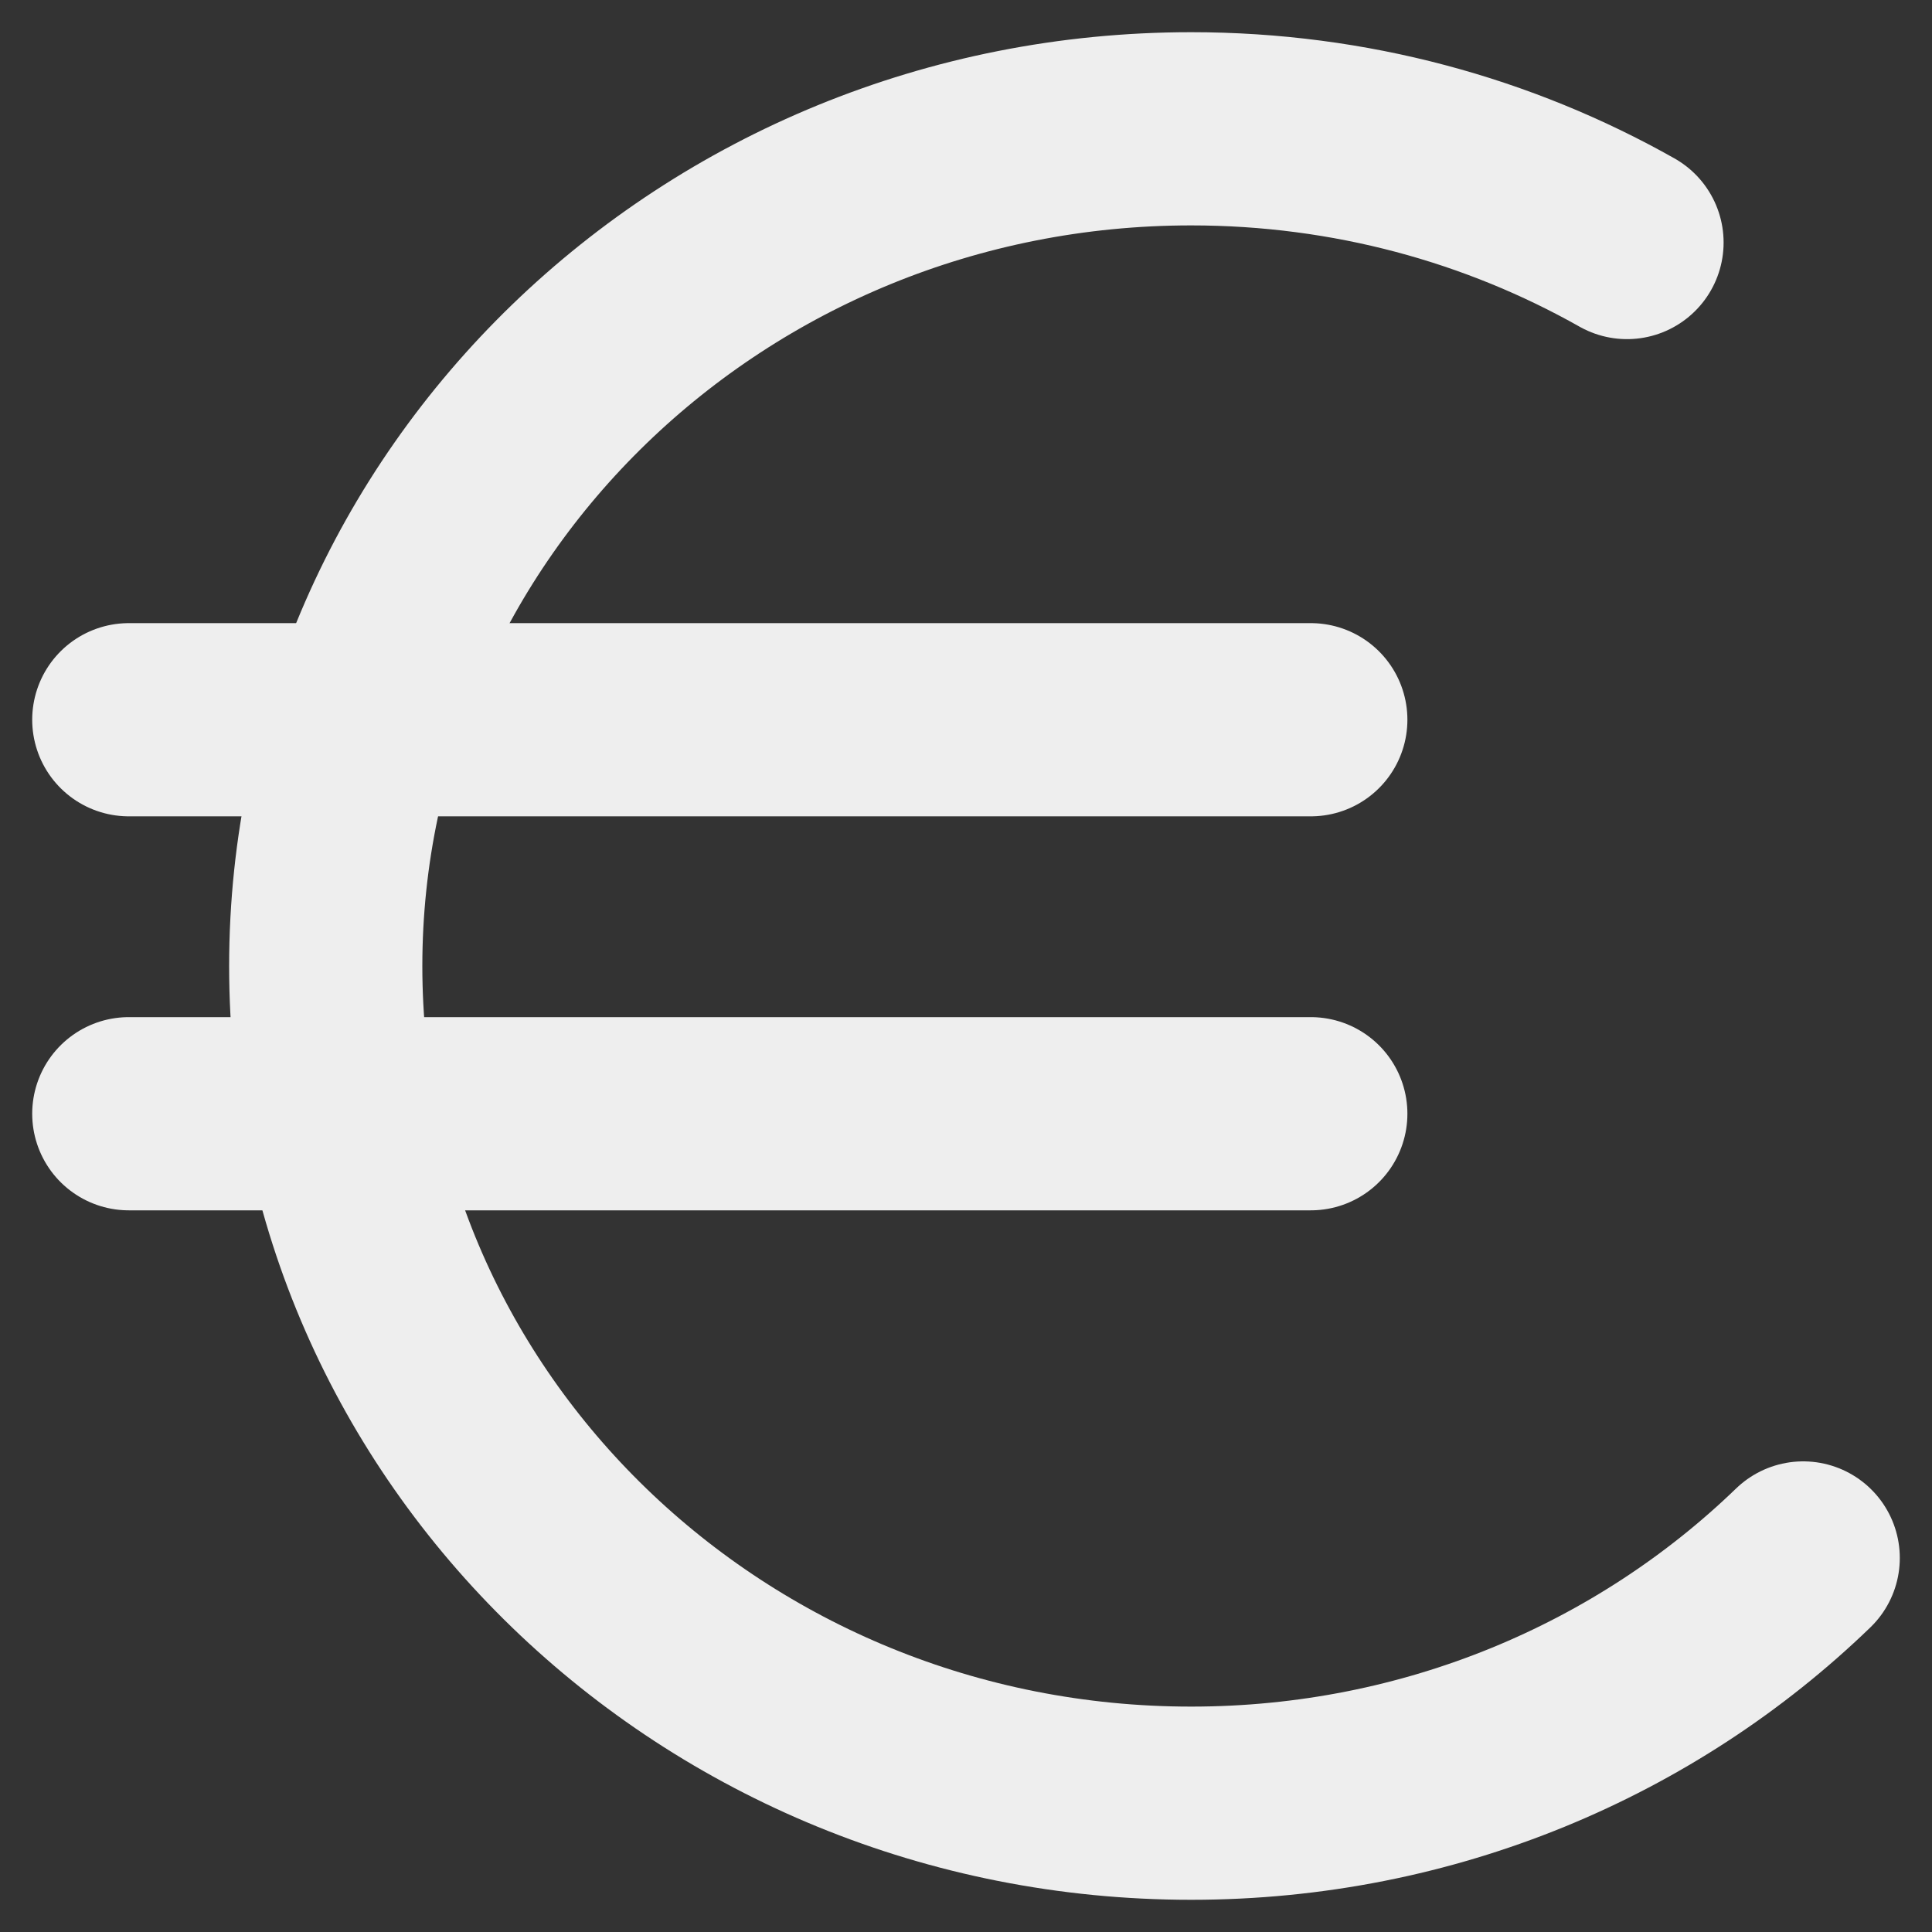 <?xml version="1.0" encoding="UTF-8"?> <svg xmlns="http://www.w3.org/2000/svg" width="15" height="15" viewBox="0 0 15 15" fill="none"><rect x="0" y="0" width="15" height="15" fill="#333333" stroke="none"/><path d="M14 12.096C12.784 13.271 11.103 14 9.248 14C5.538 14 2.529 11.09 2.529 7.501C2.529 3.912 5.538 1 9.248 1C10.483 1 11.638 1.322 12.632 1.883" stroke="#eee" stroke-width="1.5" stroke-linecap="round" stroke-linejoin="round"></path><path d="M1 5.588H10.177" stroke="#eee" stroke-width="1.5" stroke-linecap="round" stroke-linejoin="round"></path><path d="M1 8.647H10.177" stroke="#eee" stroke-width="1.5" stroke-linecap="round" stroke-linejoin="round"></path></svg> 